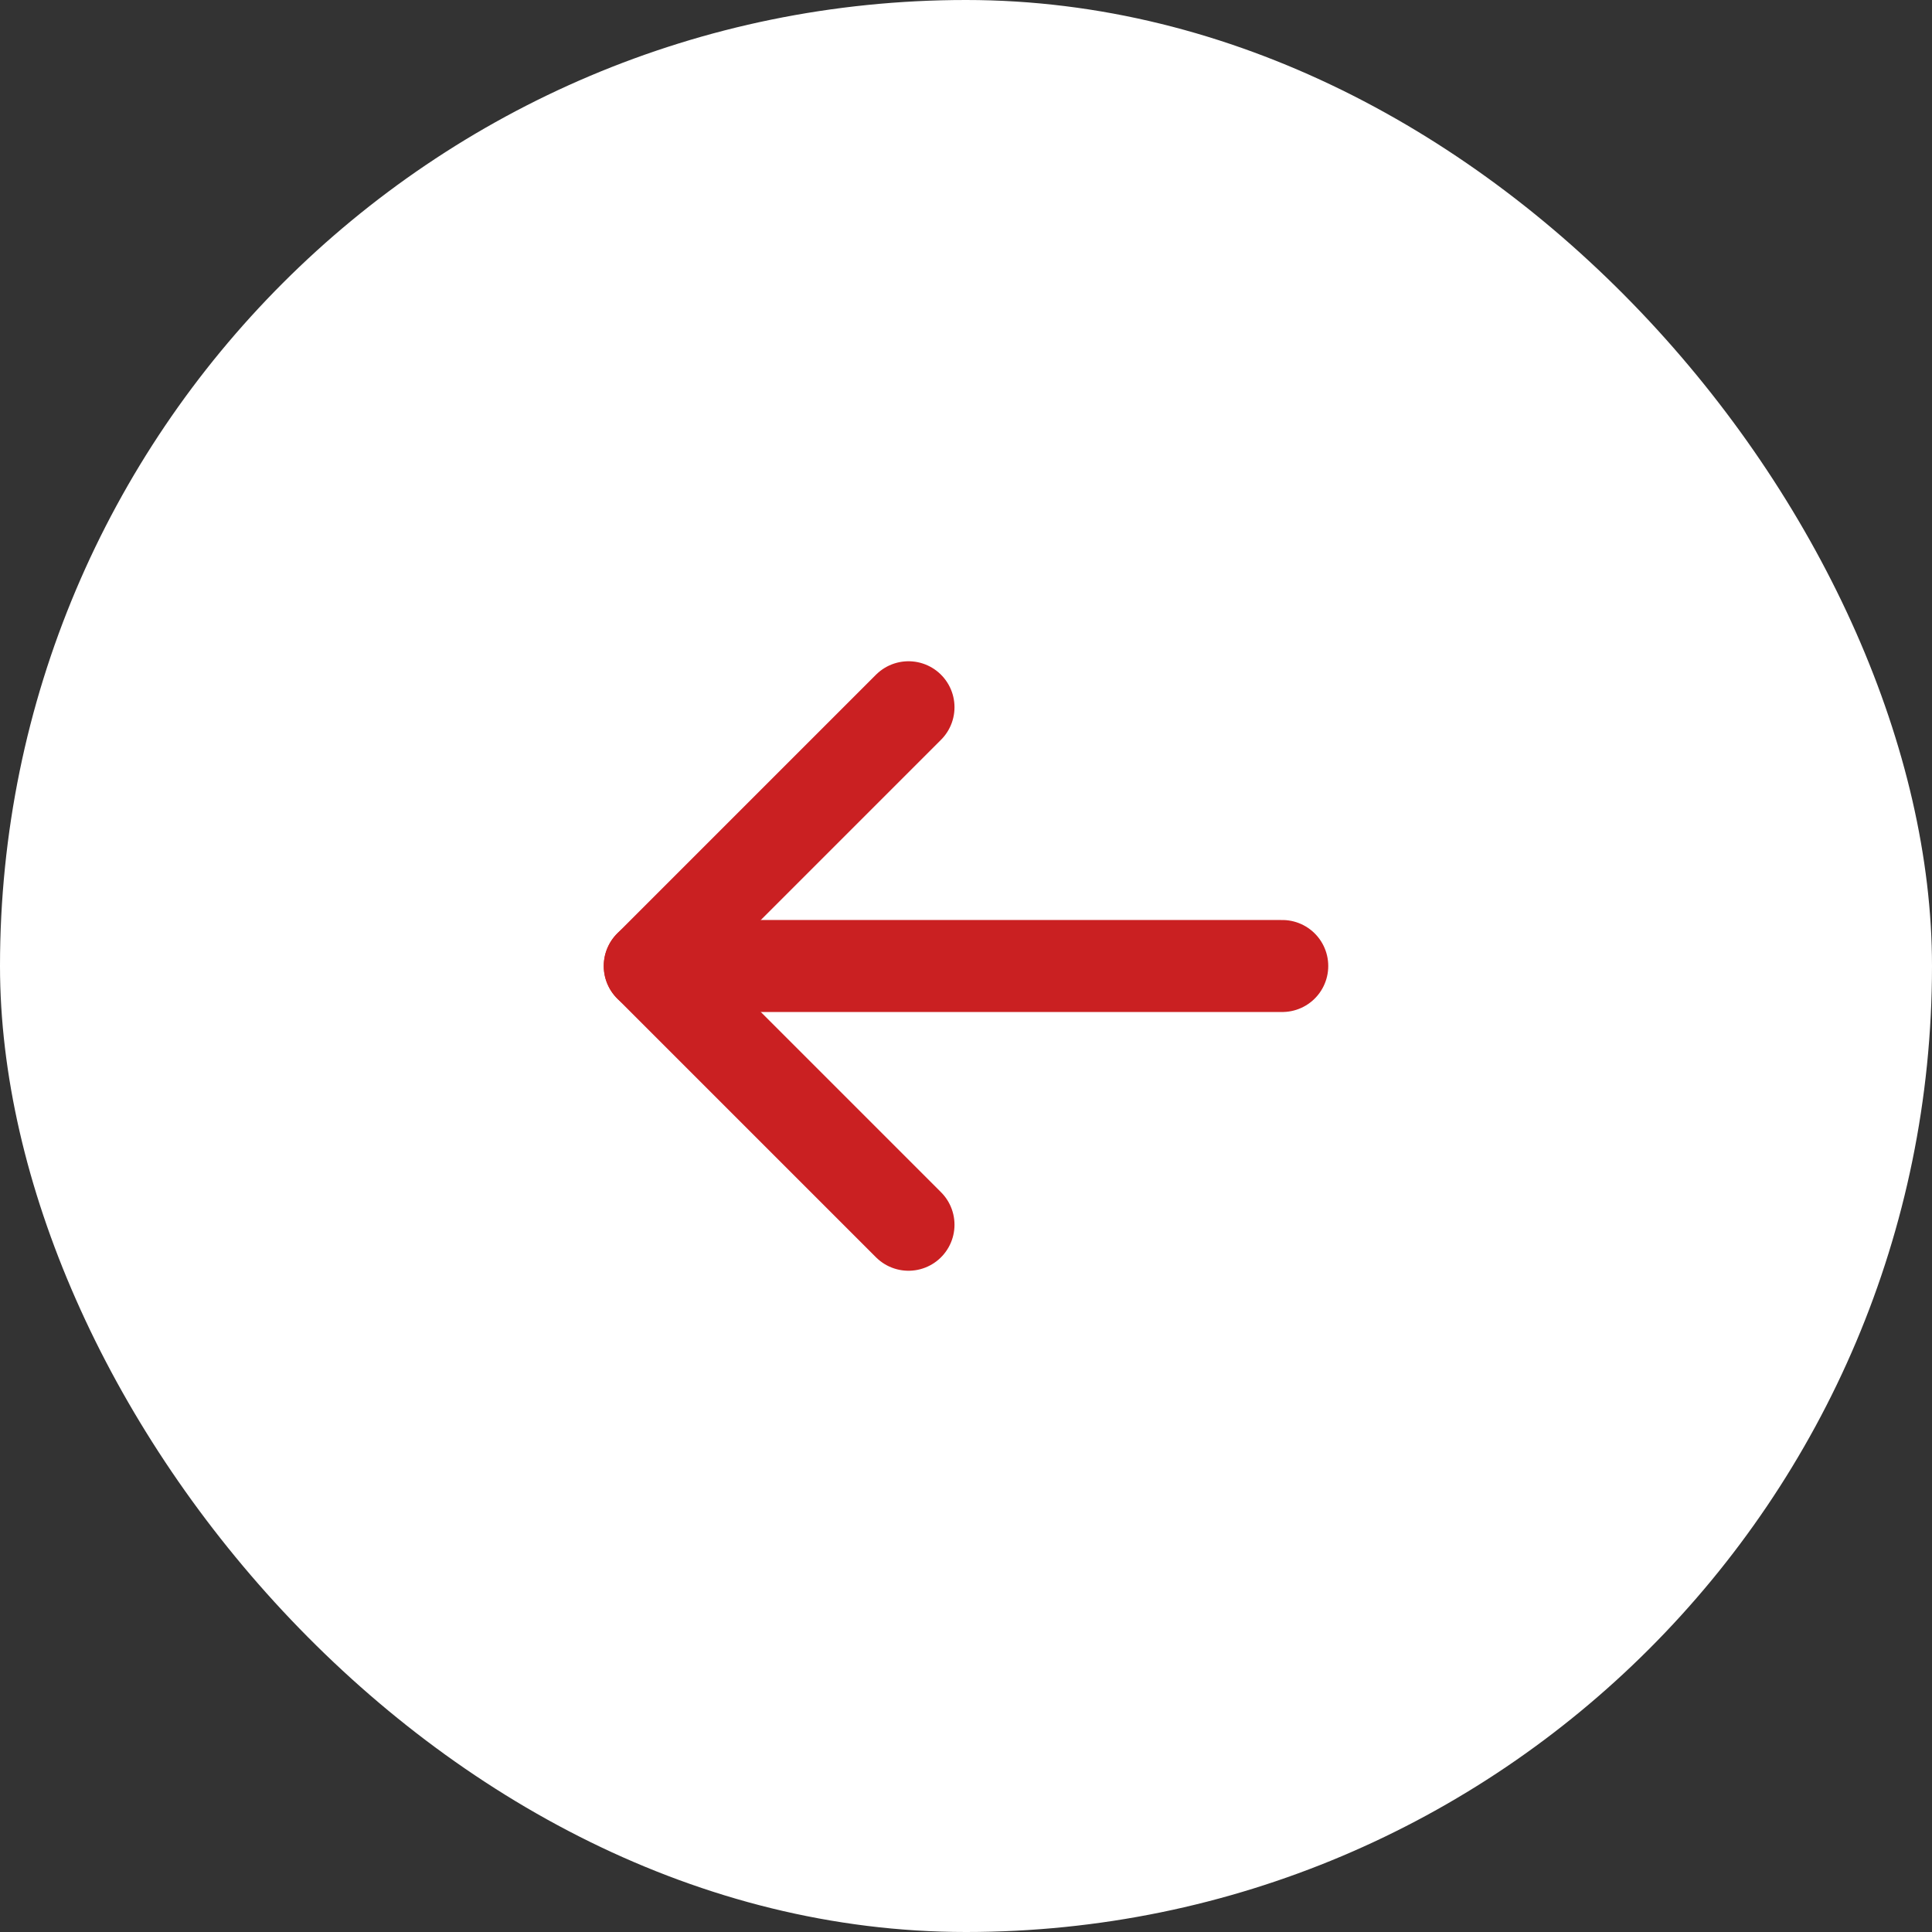 <?xml version="1.0" encoding="UTF-8"?> <svg xmlns="http://www.w3.org/2000/svg" width="42" height="42" viewBox="0 0 42 42" fill="none"><rect x="0" y="0" width="42" height="42" fill="#333333" stroke="none"/> <rect width="42" height="42" rx="21" fill="white"></rect> <path d="M27.875 21L14.125 21" stroke="#CA2022" stroke-width="2" stroke-linecap="round" stroke-linejoin="round"></path> <path d="M19.75 26.625L14.125 21L19.75 15.375" stroke="#CA2022" stroke-width="2" stroke-linecap="round" stroke-linejoin="round"></path> </svg> 